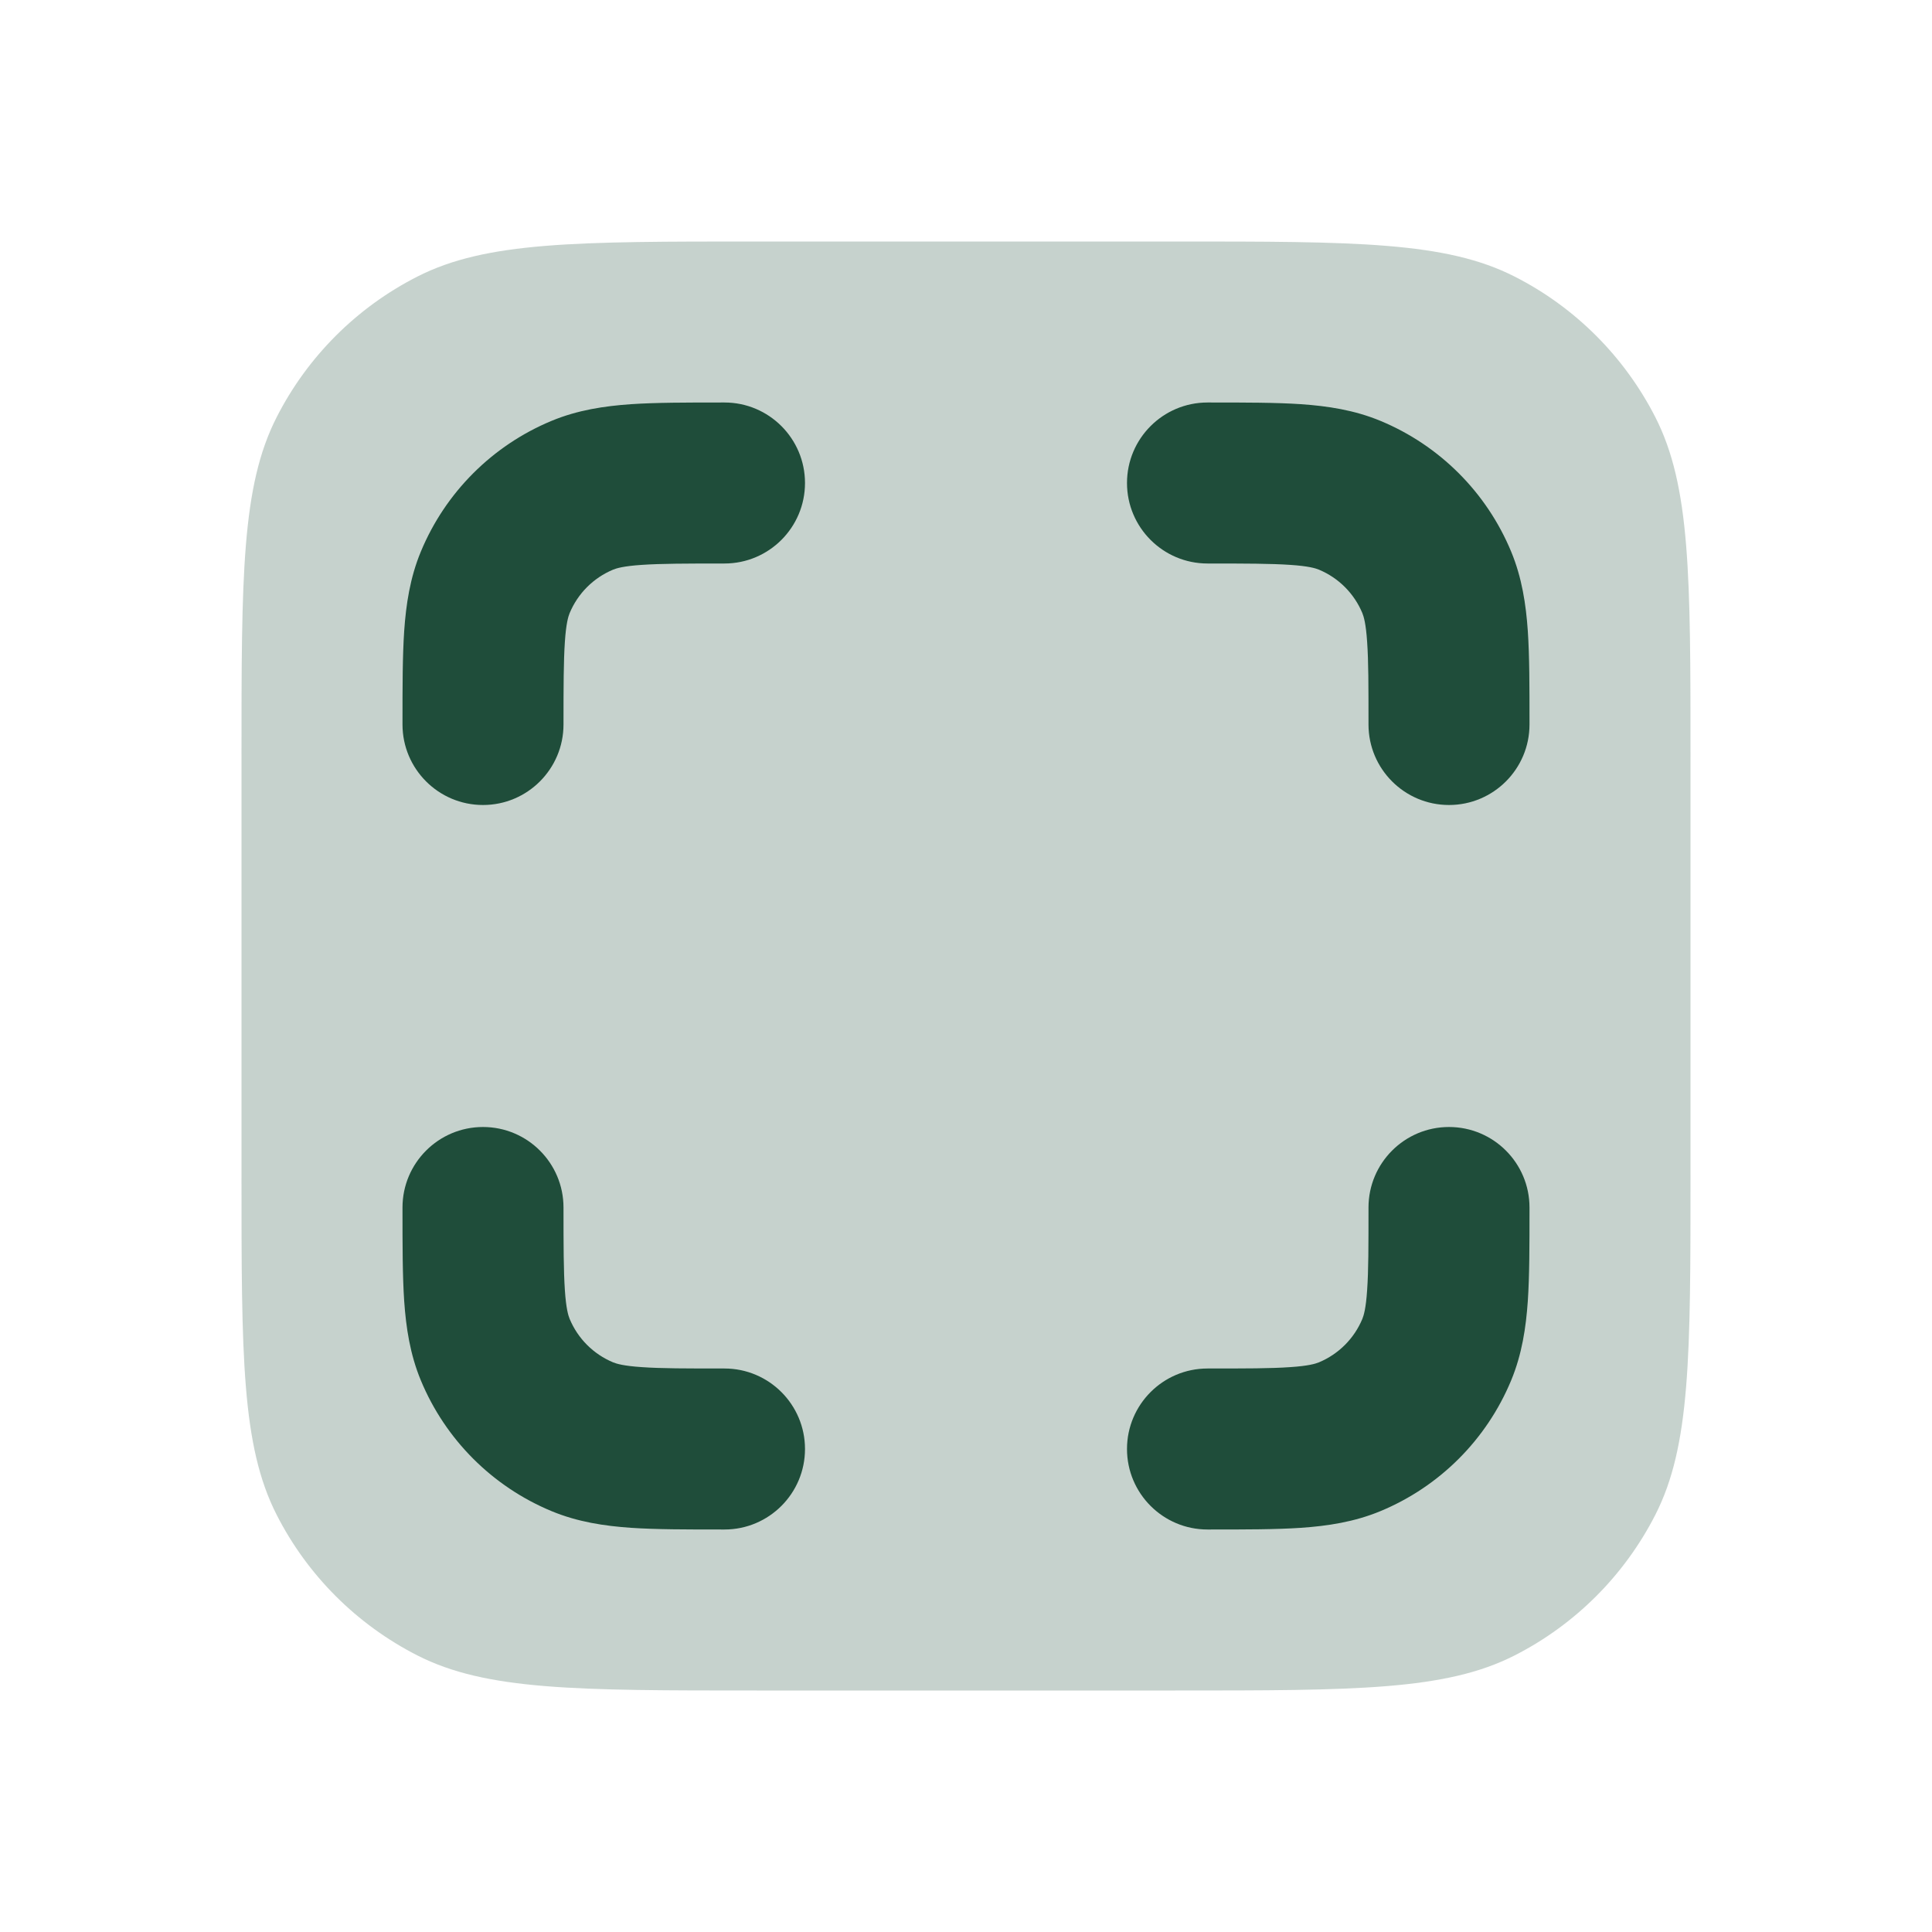 <svg width="24" height="24" viewBox="0 0 24 24" fill="none" xmlns="http://www.w3.org/2000/svg">
<path opacity="0.25" d="M3 9.4C3 7.16 3 6.04 3.436 5.184C3.819 4.431 4.431 3.819 5.184 3.436C6.04 3 7.16 3 9.4 3H14.6C16.84 3 17.96 3 18.816 3.436C19.569 3.819 20.18 4.431 20.564 5.184C21 6.04 21 7.16 21 9.4V14.6C21 16.84 21 17.96 20.564 18.816C20.18 19.569 19.569 20.18 18.816 20.564C17.96 21 16.84 21 14.6 21H9.4C7.16 21 6.04 21 5.184 20.564C4.431 20.18 3.819 19.569 3.436 18.816C3 17.96 3 16.84 3 14.6V9.4Z" fill="#1f4d3a"/>
<path d="M6 10C6.552 10 7 9.552 7 9C7 8.52 7.001 8.211 7.017 7.974C7.032 7.746 7.059 7.659 7.076 7.617C7.178 7.372 7.372 7.178 7.617 7.076C7.659 7.059 7.746 7.032 7.974 7.017C8.211 7.001 8.52 7 9 7C9.552 7 10 6.552 10 6C10 5.448 9.552 5 9 5H8.968C8.529 5 8.151 5 7.838 5.021C7.508 5.044 7.178 5.093 6.852 5.228C6.117 5.533 5.533 6.117 5.228 6.852C5.093 7.178 5.044 7.508 5.021 7.838C5 8.151 5 8.529 5 8.968V9C5 9.552 5.448 10 6 10Z" fill="#1f4d3a"/>
<path d="M7 15C7 14.448 6.552 14 6 14C5.448 14 5 14.448 5 15V15.032C5 15.471 5 15.849 5.021 16.162C5.044 16.492 5.093 16.822 5.228 17.148C5.533 17.883 6.117 18.467 6.852 18.772C7.178 18.907 7.508 18.956 7.838 18.979C8.151 19 8.529 19 8.968 19L9 19C9.552 19 10 18.552 10 18C10 17.448 9.552 17 9 17C8.52 17 8.211 17 7.974 16.983C7.746 16.968 7.659 16.941 7.617 16.924C7.372 16.822 7.178 16.628 7.076 16.383C7.059 16.341 7.032 16.254 7.017 16.026C7.001 15.789 7 15.48 7 15Z" fill="#1f4d3a"/>
<path d="M17 15C17 14.448 17.448 14 18 14C18.552 14 19 14.448 19 15V15.032C19 15.471 19 15.849 18.979 16.162C18.956 16.492 18.907 16.822 18.772 17.148C18.467 17.883 17.883 18.467 17.148 18.772C16.822 18.907 16.492 18.956 16.162 18.979C15.849 19 15.471 19 15.032 19L15 19C14.448 19 14 18.552 14 18C14 17.448 14.448 17 15 17C15.48 17 15.789 17 16.026 16.983C16.254 16.968 16.341 16.941 16.383 16.924C16.628 16.822 16.822 16.628 16.924 16.383C16.941 16.341 16.968 16.254 16.983 16.026C17 15.789 17 15.48 17 15Z" fill="#1f4d3a"/>
<path d="M17 9C17 9.552 17.448 10 18 10C18.552 10 19 9.552 19 9V8.968C19 8.529 19 8.151 18.979 7.838C18.956 7.508 18.907 7.178 18.772 6.852C18.467 6.117 17.883 5.533 17.148 5.228C16.822 5.093 16.492 5.044 16.162 5.021C15.849 5 15.471 5 15.032 5H15C14.448 5 14 5.448 14 6C14 6.552 14.448 7 15 7C15.48 7 15.789 7.001 16.026 7.017C16.254 7.032 16.341 7.059 16.383 7.076C16.628 7.178 16.822 7.372 16.924 7.617C16.941 7.659 16.968 7.746 16.983 7.974C17 8.211 17 8.52 17 9Z" fill="#1f4d3a"/>
</svg>

